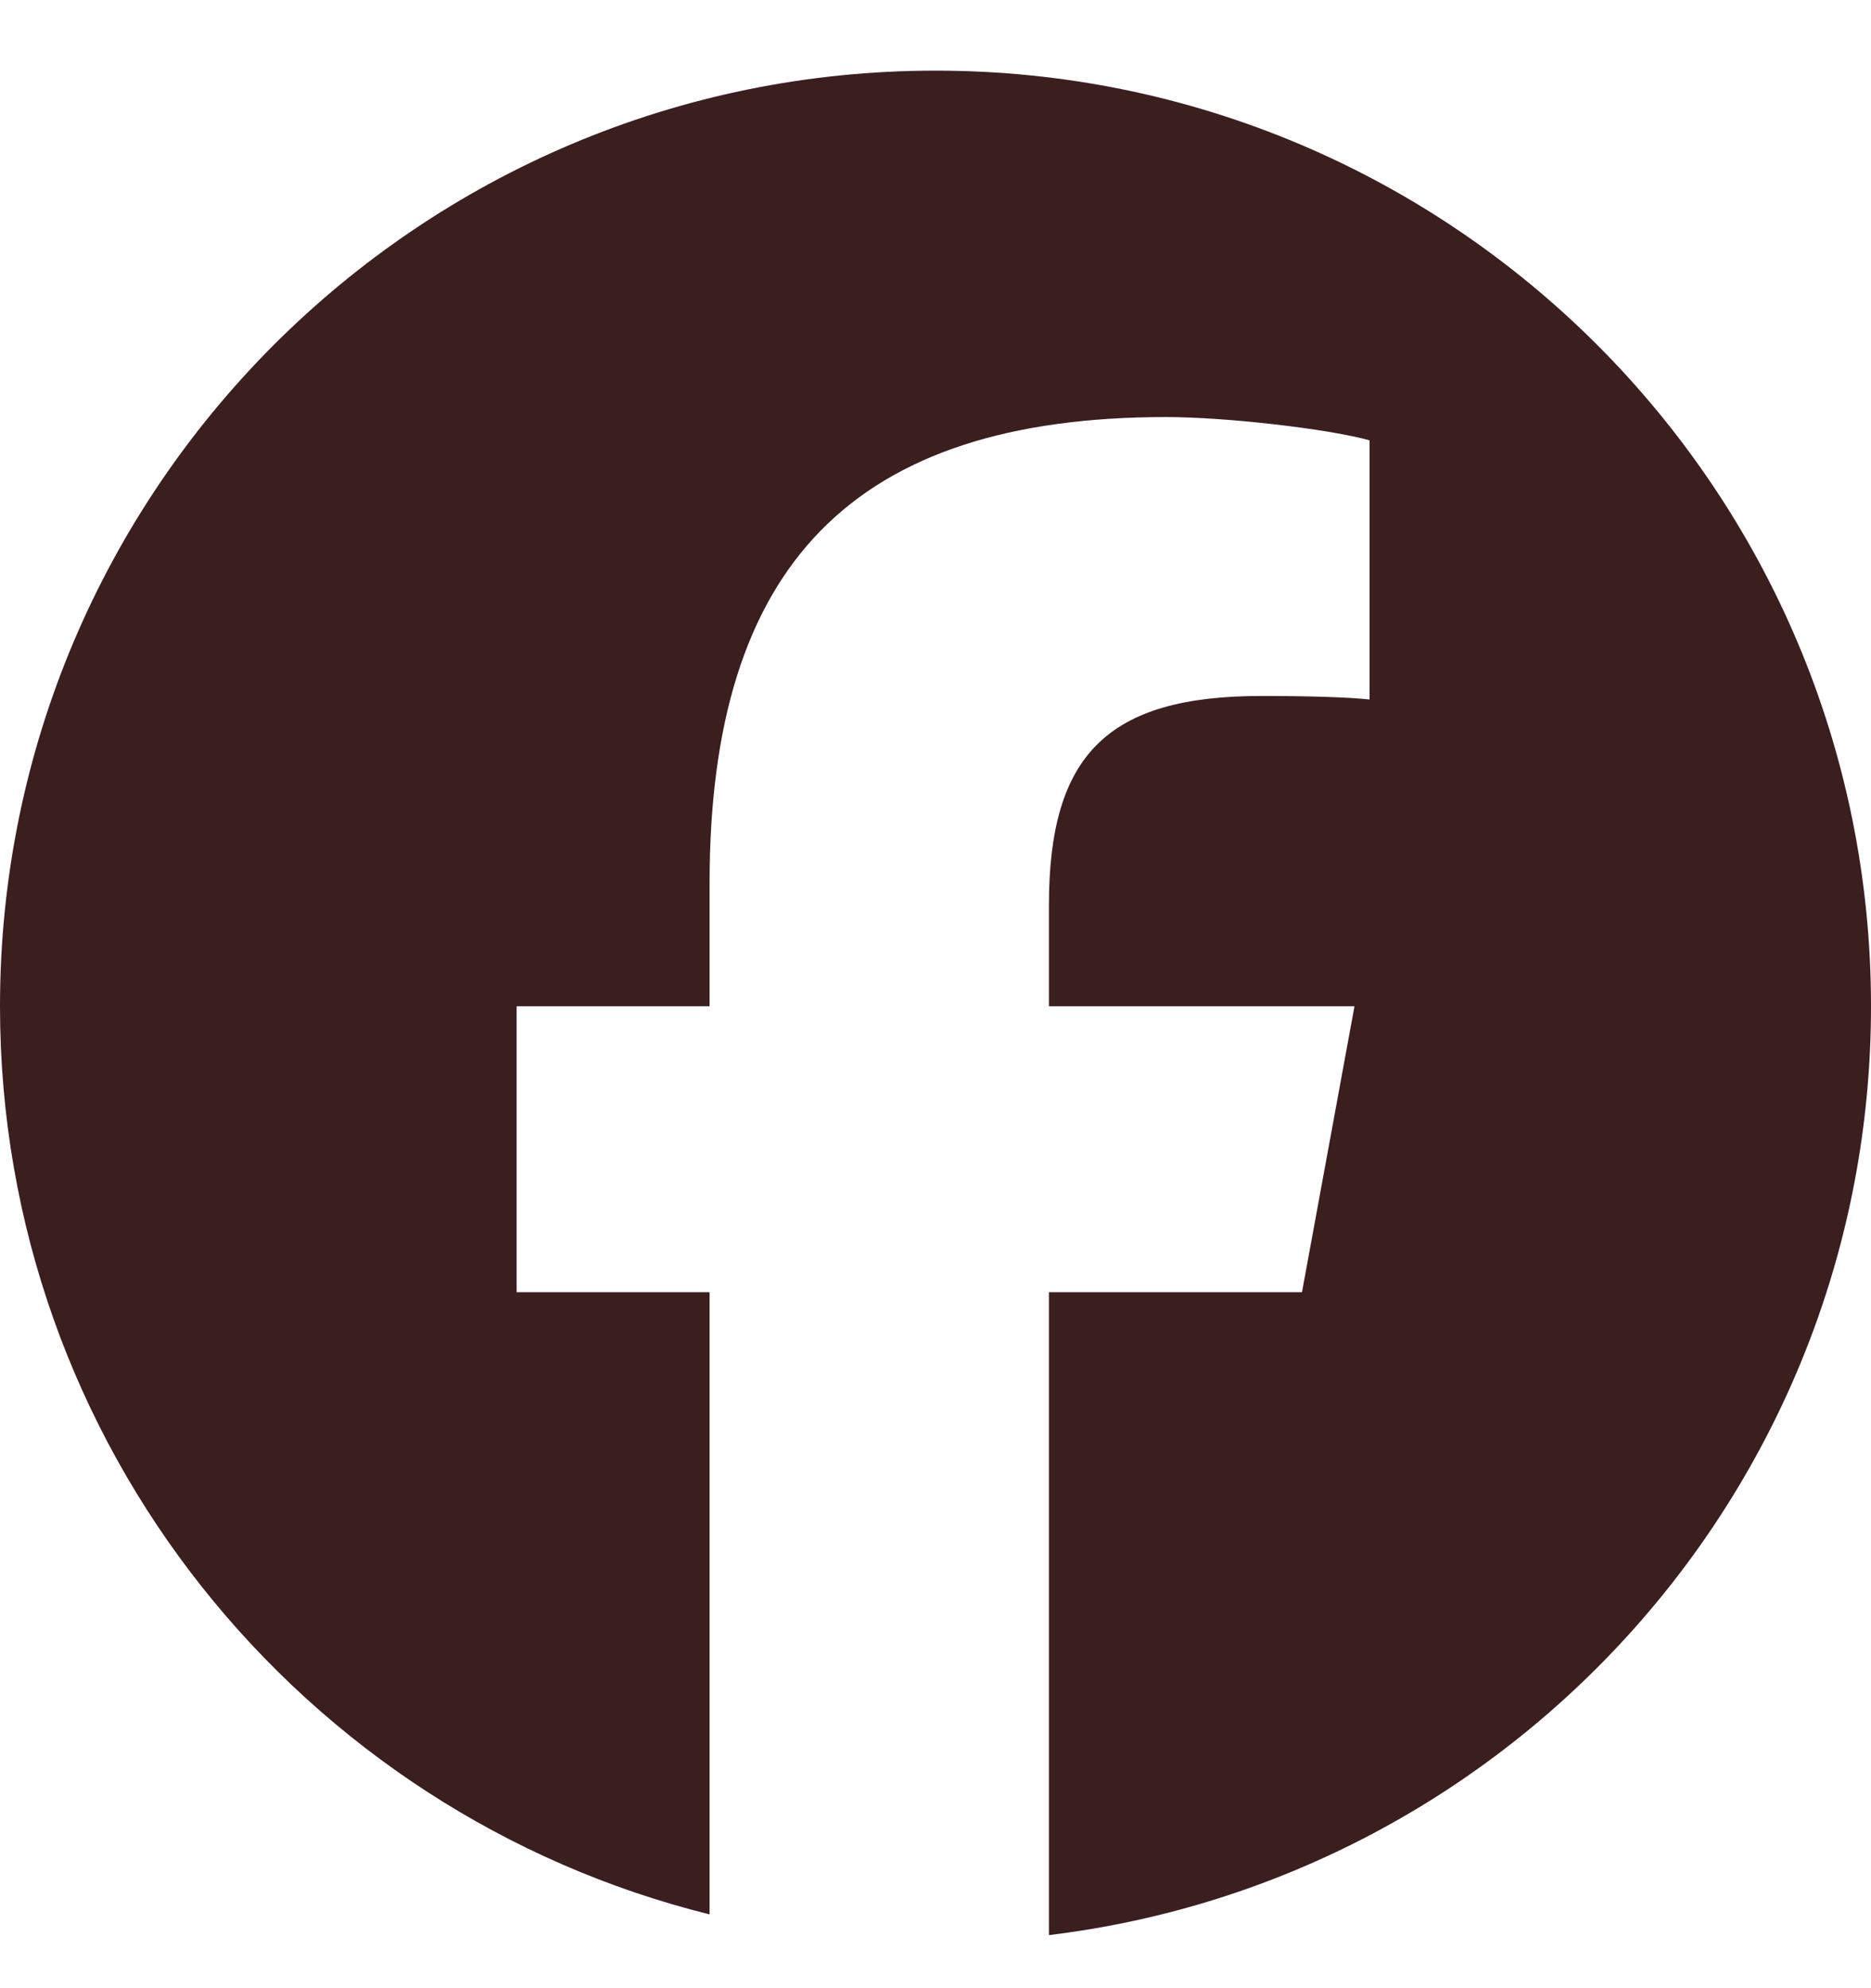 <svg xmlns="http://www.w3.org/2000/svg" fill="none" viewBox="0 0 16 17" height="17" width="16">
<g clip-path="url(#clip0_2343_44163)">
<path fill="#3B1E1E" d="M16 8.604C16 4.186 12.418 0.604 8 0.604C3.582 0.604 0 4.186 0 8.604C0 12.356 2.583 15.504 6.068 16.369V11.049H4.418V8.604H6.068V7.551C6.068 4.828 7.3 3.566 9.973 3.566C10.48 3.566 11.355 3.666 11.712 3.765V5.981C11.524 5.961 11.195 5.951 10.788 5.951C9.476 5.951 8.97 6.448 8.97 7.74V8.604H11.583L11.134 11.049H8.97V16.546C12.931 16.067 16 12.695 16 8.604H16Z"></path>
</g>
<defs>
<clipPath id="clip0_2343_44163">
<rect transform="translate(0 0.604)" fill="white" height="16" width="16"></rect>
</clipPath>
</defs>
</svg>
